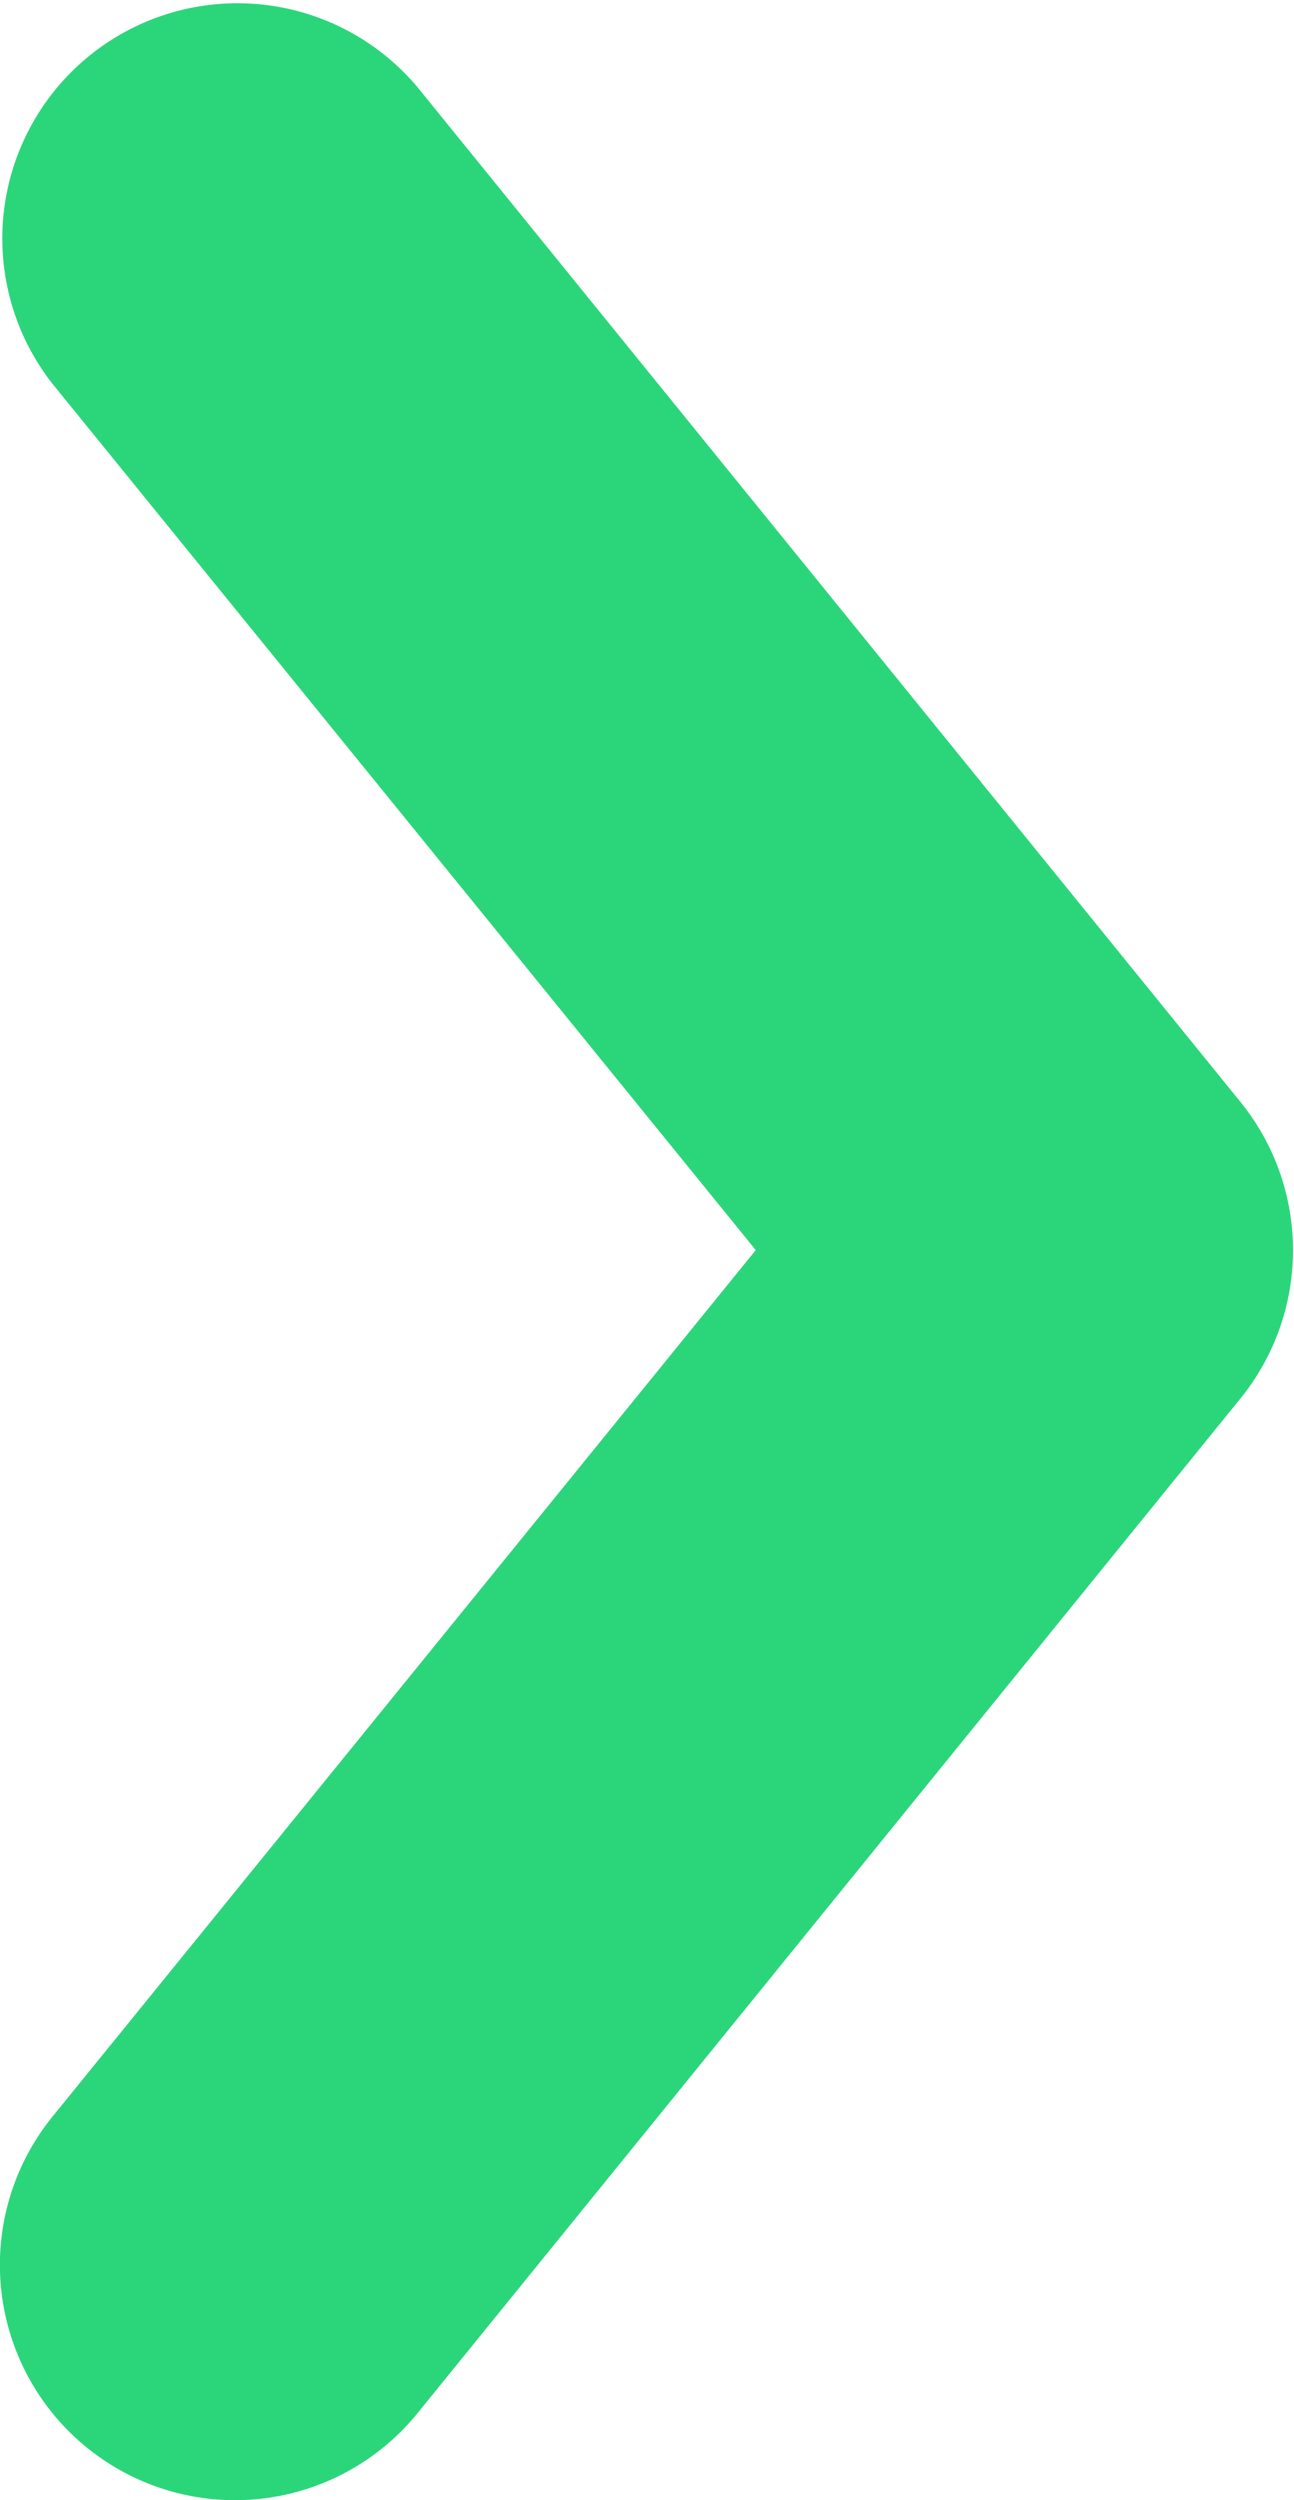 <svg xmlns="http://www.w3.org/2000/svg" width="5.503" height="10.626" viewBox="0 0 5.503 10.626"><path d="M1004.017,2801.724a1,1,0,0,1-.776-1.63l2.991-3.683-2.991-3.682a1,1,0,0,1,1.552-1.261l3.5,4.313a1,1,0,0,1,0,1.261l-3.5,4.313A1,1,0,0,1,1004.017,2801.724Z" transform="translate(-1003.018 -2791.098)" fill="#2bd67a"/></svg>